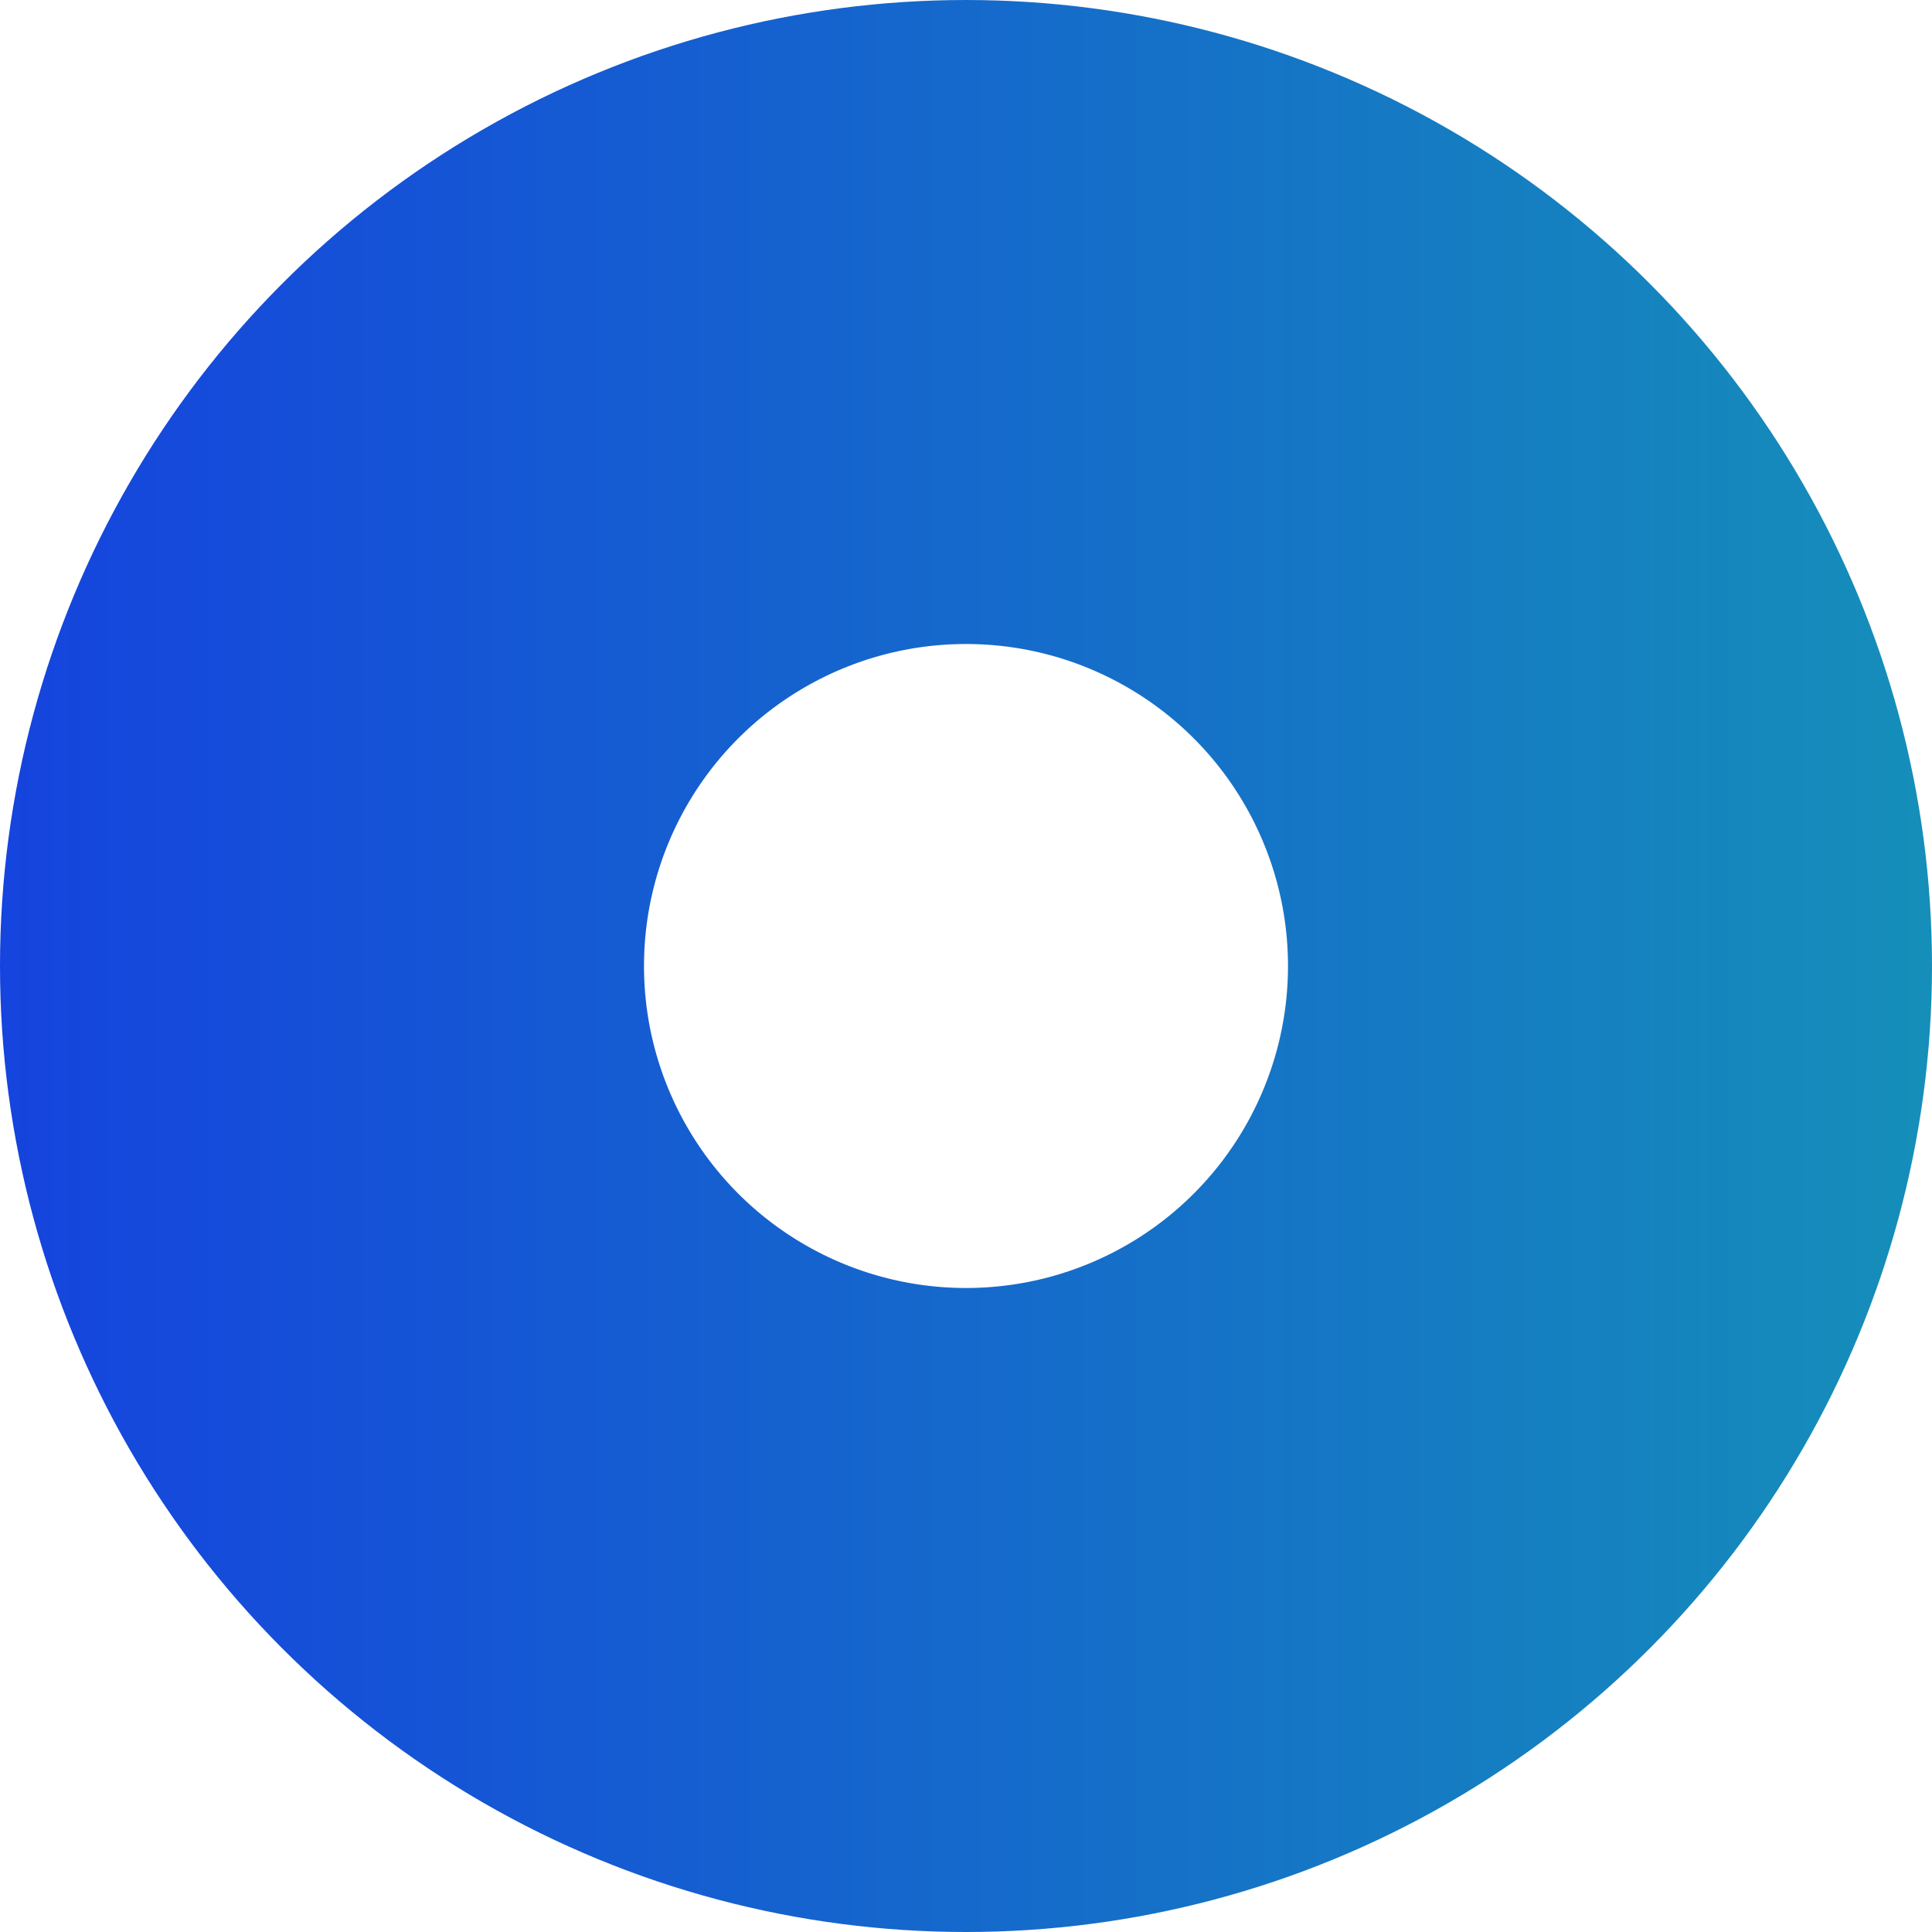 <svg xmlns="http://www.w3.org/2000/svg" width="24" height="24" viewBox="0 0 24 24" fill="none"><circle id="Circle" cx="12" cy="12" r="8" stroke="url(#paint0_linear_4054_3093)" stroke-width="8"></circle><defs><linearGradient id="paint0_linear_4054_3093" x1="-0.761" y1="11.855" x2="24.817" y2="11.855" gradientUnits="userSpaceOnUse"><stop stop-color="#1541DF"></stop><stop offset="1" stop-color="#1591B8"></stop></linearGradient></defs></svg>